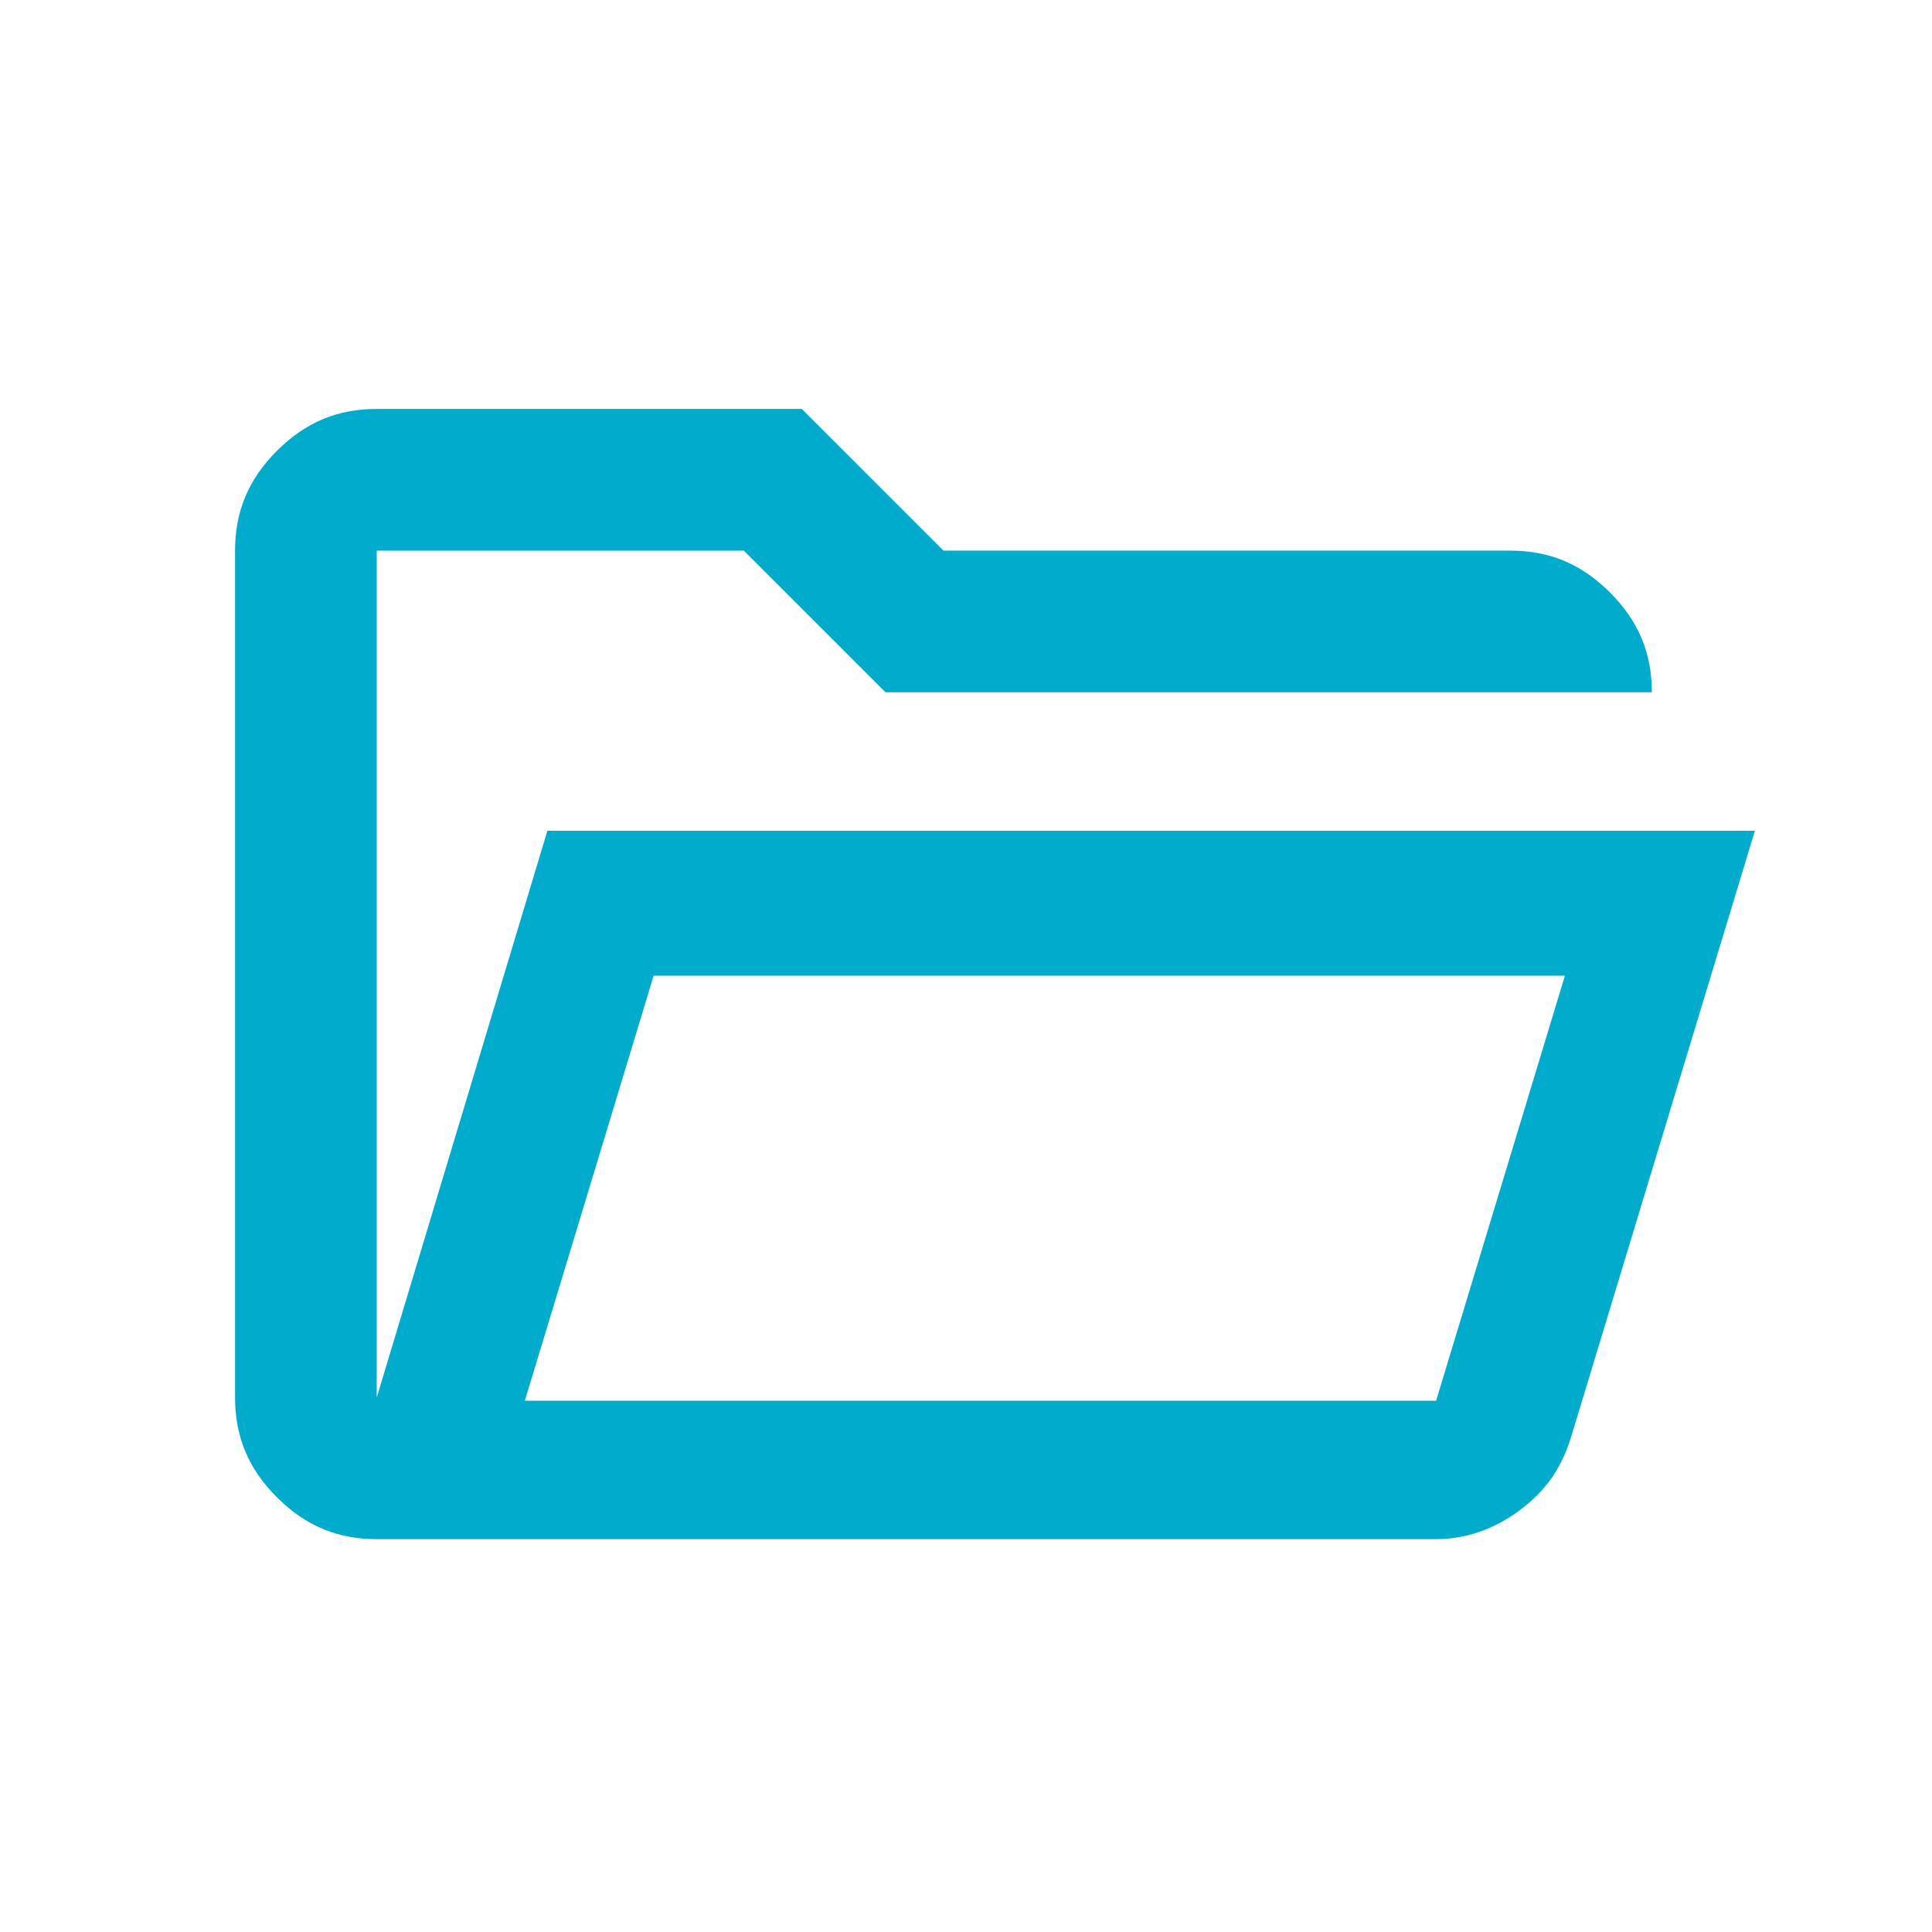 <svg xmlns="http://www.w3.org/2000/svg" viewBox="0 0 60 60"><path d="M11.7 47.8c-1.2 0-2.2-.4-3.1-1.3s-1.3-1.9-1.3-3.1V17.1c0-1.2.4-2.2 1.3-3.1s1.9-1.3 3.1-1.3h13.2l4.4 4.4h17.6c1.2 0 2.2.4 3.1 1.3s1.3 1.9 1.3 3.1H27.5l-4.4-4.4H11.7v26.3L17 25.8h37.5l-5.7 18.8c-.3 1-.8 1.7-1.6 2.3s-1.7.9-2.6.9H11.7zm4.6-4.3h28.3l4-13.2H20.3l-4 13.2zm0 0l4-13.2-4 13.2zm-4.6-22v-4.4 4.4z" fill="#00abcb"/></svg>